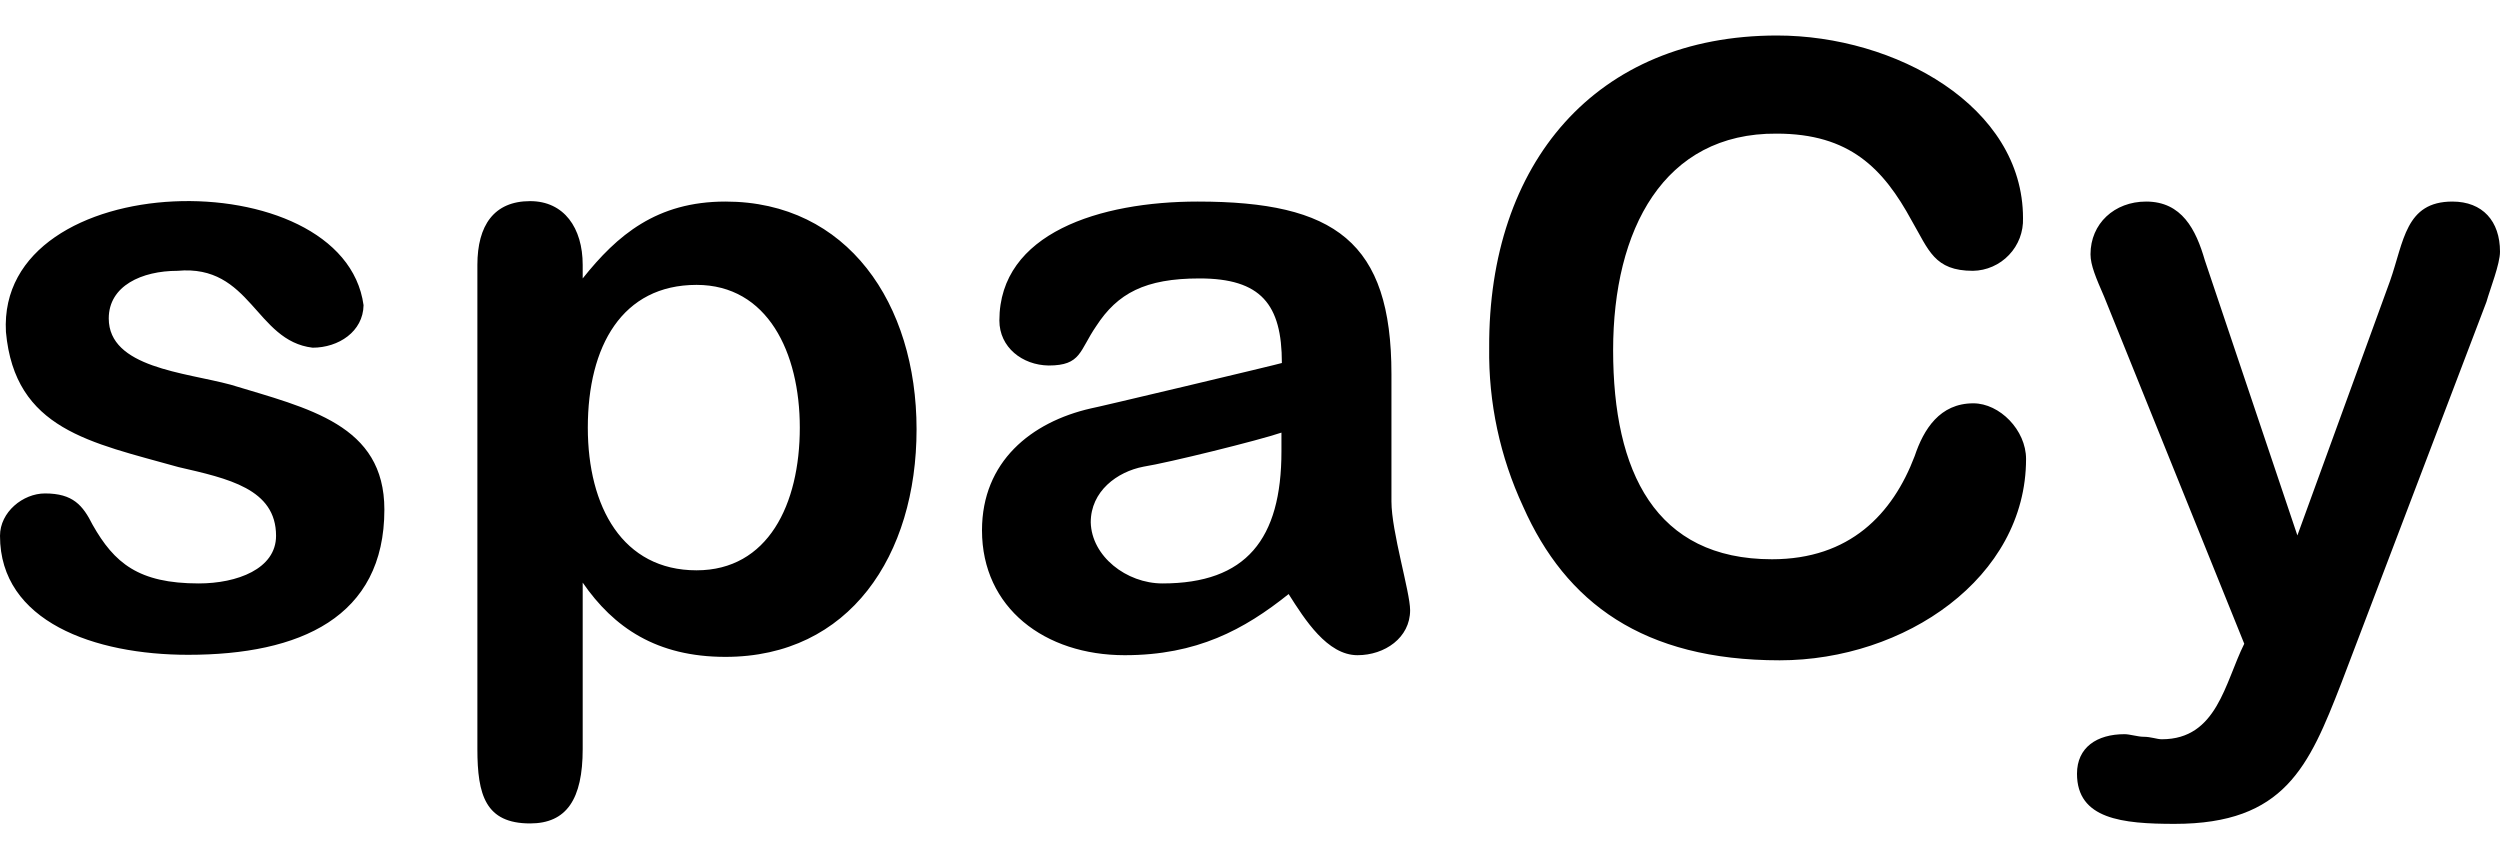 <svg width="64" height="22" viewBox="0 0 64 22" fill="none" xmlns="http://www.w3.org/2000/svg">
<path d="M8.003 8.901C6.536 8.728 6.427 6.76 4.544 6.933C3.632 6.933 2.784 7.315 2.784 8.152C2.784 9.413 4.731 9.531 5.904 9.848C7.904 10.456 9.84 10.869 9.84 13.045C9.84 15.805 7.677 16.763 4.816 16.763C2.424 16.763 0 15.915 0 13.717C0 13.109 0.587 12.632 1.152 12.632C1.869 12.632 2.12 12.936 2.371 13.435C2.925 14.413 3.544 14.936 5.088 14.936C6.067 14.936 7.067 14.565 7.067 13.717C7.067 12.512 5.84 12.251 4.568 11.957C2.317 11.325 0.381 11 0.152 8.499C-0.088 4.237 8.797 4.075 9.307 7.813C9.296 8.488 8.667 8.901 8.003 8.901ZM18.571 5.16C21.693 5.16 23.464 7.771 23.464 10.989C23.464 14.219 21.747 16.816 18.571 16.816C16.811 16.816 15.712 16.067 14.917 14.915V19.176C14.917 20.459 14.504 21.08 13.571 21.08C12.429 21.08 12.221 20.352 12.221 19.176V6.781C12.221 5.771 12.645 5.149 13.571 5.149C14.44 5.149 14.917 5.835 14.917 6.781V7.128C15.8 6.019 16.811 5.16 18.571 5.16ZM17.832 14.6C19.659 14.6 20.475 12.915 20.475 10.947C20.475 9.021 19.648 7.293 17.832 7.293C15.928 7.293 15.048 8.859 15.048 10.947C15.048 12.979 15.941 14.6 17.832 14.6ZM25.584 8.205C25.584 5.965 28.163 5.16 30.661 5.16C34.173 5.16 35.621 6.184 35.621 9.576V12.837C35.621 13.611 36.099 15.155 36.099 15.621C36.099 16.328 35.448 16.773 34.752 16.773C33.979 16.773 33.403 15.861 32.989 15.208C31.848 16.12 30.64 16.773 28.792 16.773C26.749 16.773 25.139 15.565 25.139 13.576C25.139 11.816 26.4 10.805 27.923 10.456C27.923 10.467 32.816 9.304 32.816 9.293C32.816 7.792 32.283 7.128 30.707 7.128C29.315 7.128 28.608 7.509 28.064 8.347C27.629 8.979 27.683 9.357 26.845 9.357C26.171 9.347 25.584 8.891 25.584 8.205ZM29.76 14.936C31.901 14.936 32.805 13.805 32.805 11.555V11.075C32.229 11.272 29.901 11.848 29.272 11.947C28.597 12.077 27.923 12.576 27.923 13.371C27.944 14.24 28.835 14.936 29.76 14.936ZM45.493 0.909C48.517 0.909 51.789 2.715 51.789 5.584C51.795 5.757 51.766 5.93 51.705 6.092C51.643 6.253 51.55 6.402 51.43 6.527C51.311 6.653 51.168 6.753 51.009 6.823C50.851 6.893 50.68 6.93 50.507 6.933C49.517 6.933 49.376 6.4 48.941 5.651C48.213 4.312 47.352 3.421 45.483 3.421C42.589 3.4 41.296 5.877 41.296 8.965C41.296 12.077 42.373 14.317 45.363 14.317C47.352 14.317 48.451 13.163 49.016 11.675C49.245 10.989 49.659 10.325 50.517 10.325C51.192 10.325 51.867 11.011 51.867 11.749C51.867 14.795 48.755 16.904 45.56 16.904C42.059 16.904 40.08 15.424 38.992 12.968C38.4 11.695 38.103 10.305 38.123 8.901C38.099 4.181 40.851 0.909 45.493 0.909ZM62.781 5.16C63.555 5.16 64 5.661 64 6.443C64 6.76 63.749 7.389 63.653 7.728L59.933 17.501C59.107 19.621 58.488 21.091 55.672 21.091C54.333 21.091 53.171 20.971 53.171 19.808C53.171 19.133 53.68 18.795 54.389 18.795C54.517 18.795 54.736 18.861 54.867 18.861C55.072 18.861 55.213 18.925 55.344 18.925C56.757 18.925 56.955 17.48 57.453 16.48L53.867 7.597C53.659 7.117 53.517 6.792 53.517 6.509C53.517 5.725 54.128 5.16 54.941 5.16C55.856 5.16 56.216 5.877 56.443 6.661L58.813 13.707L61.184 7.195C61.541 6.184 61.576 5.16 62.781 5.16Z" fill="black"/>
</svg>
